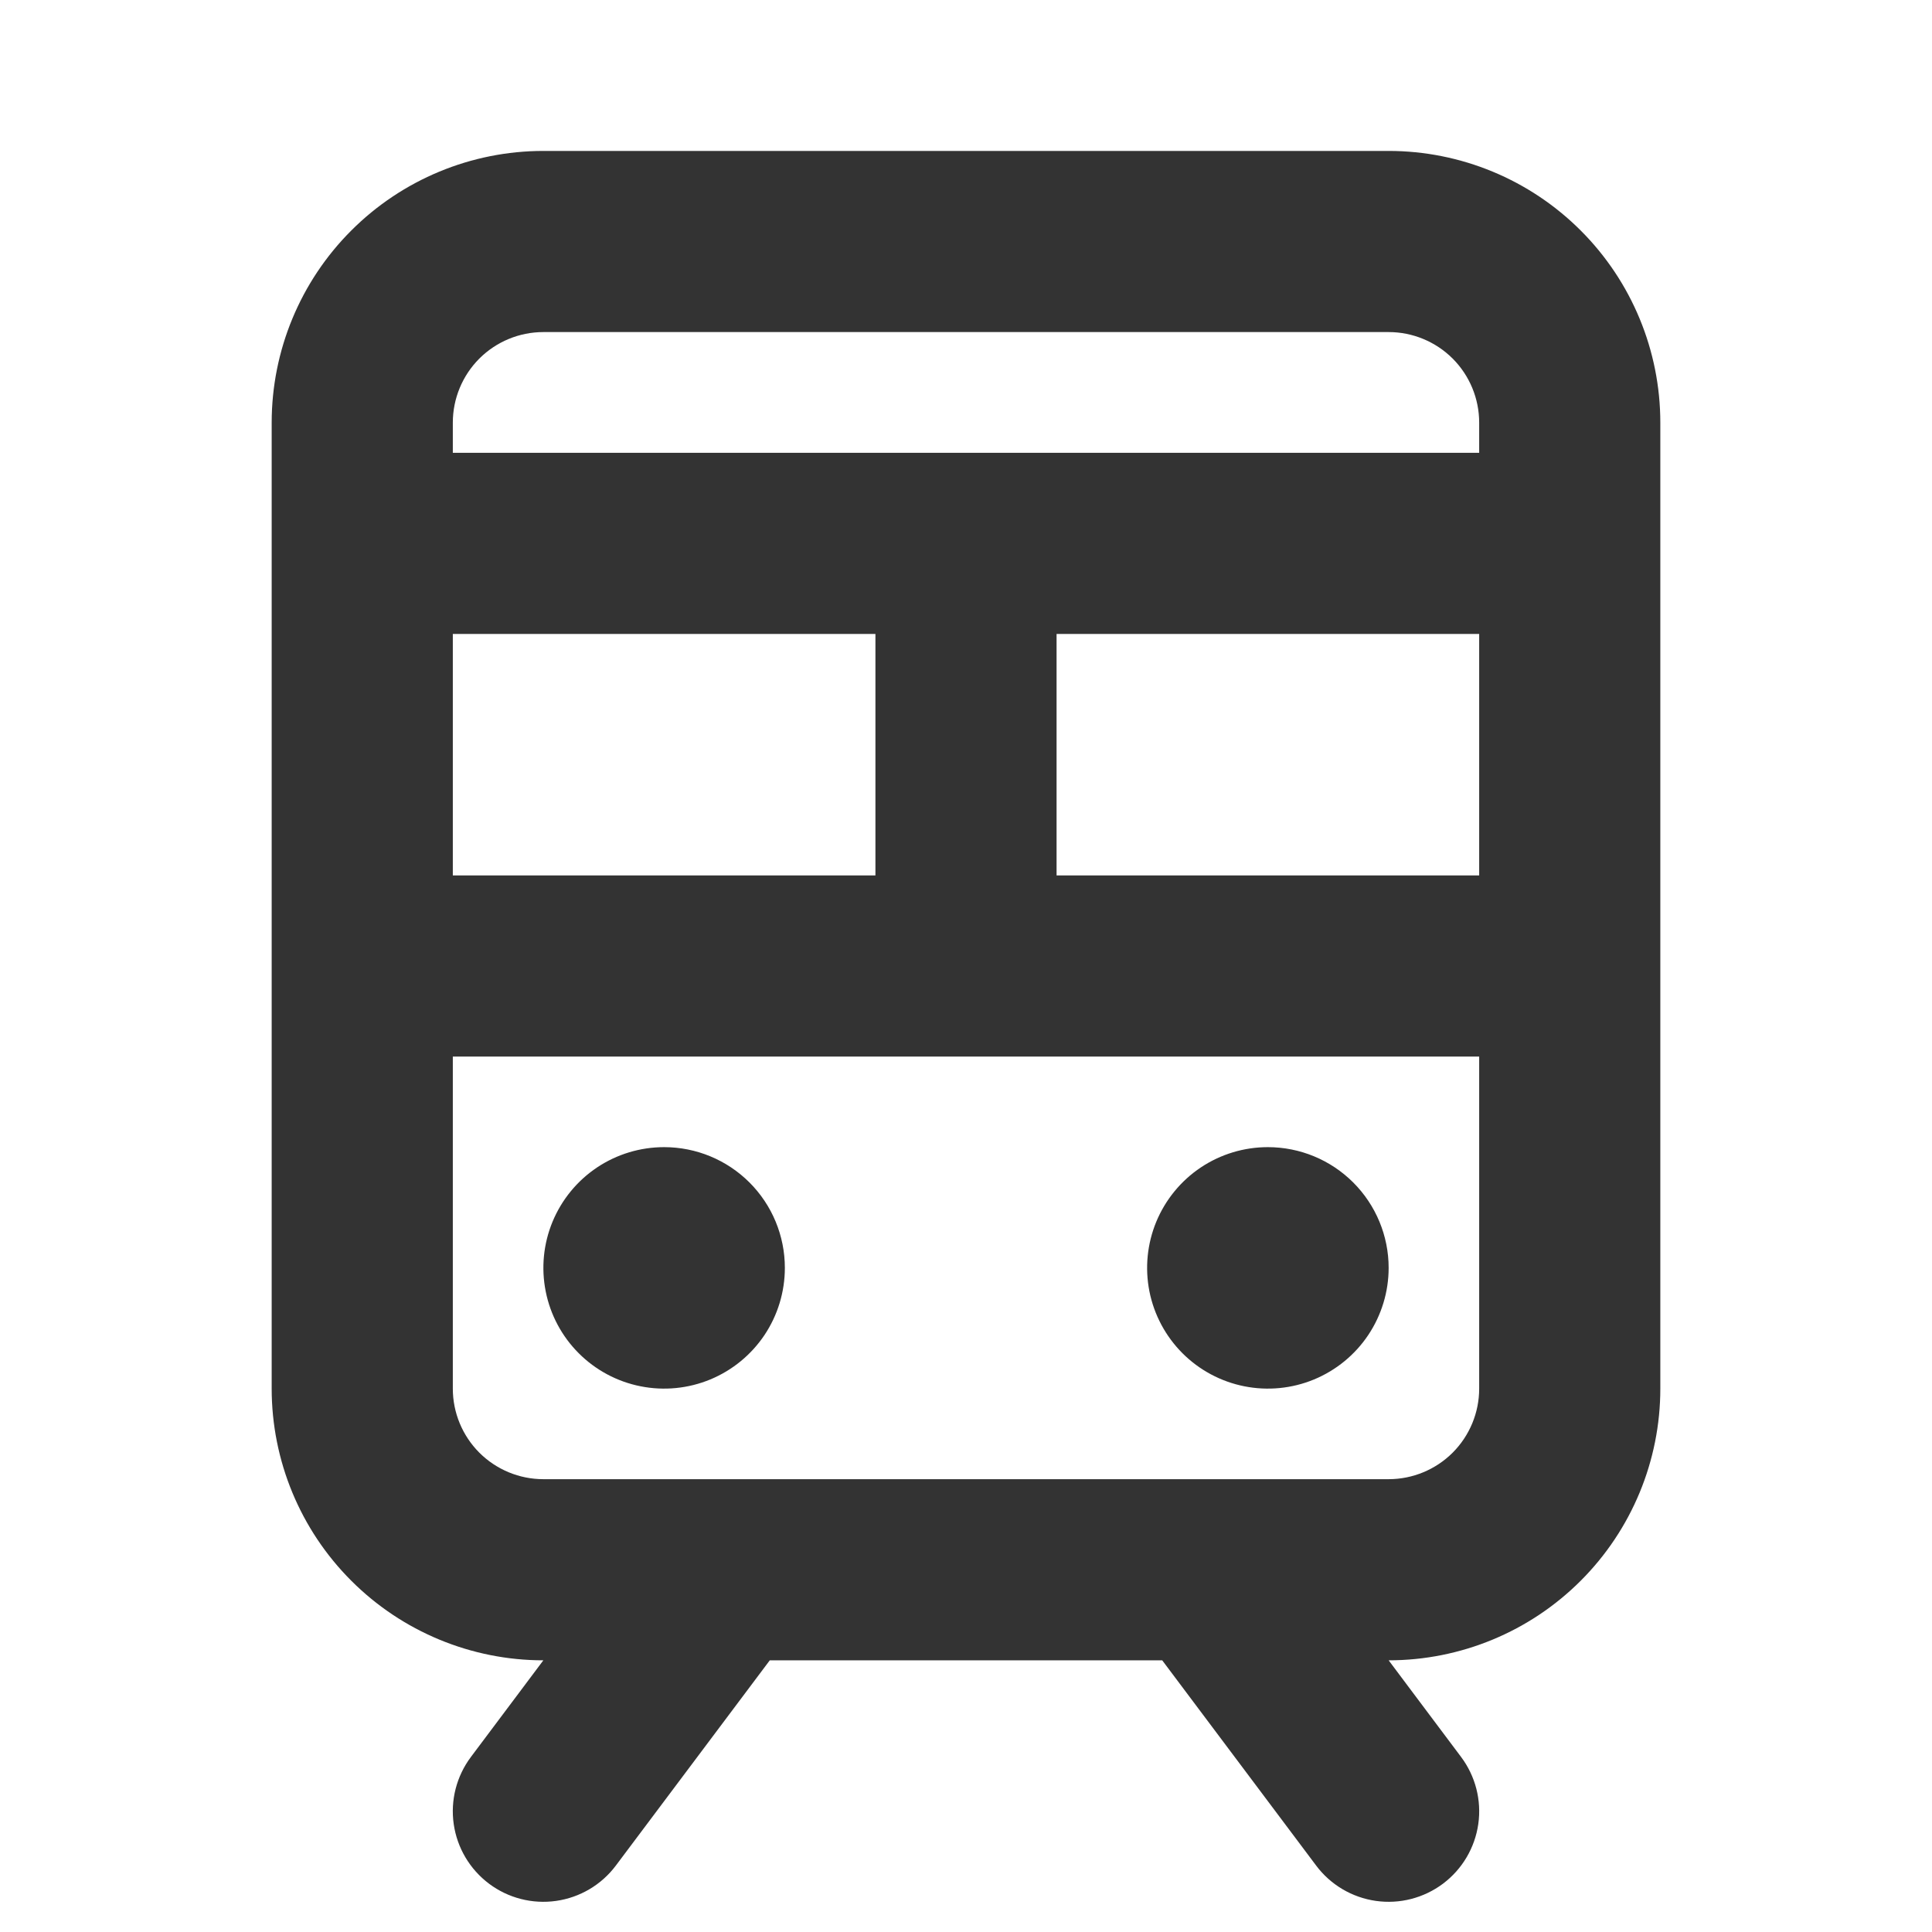 <svg width="50" height="50" viewBox="0 0 50 50" fill="none" xmlns="http://www.w3.org/2000/svg">
<path d="M35.938 3.906H14.062C12.198 3.906 10.409 4.647 9.091 5.966C7.772 7.284 7.031 9.073 7.031 10.938V35.938C7.031 37.802 7.772 39.591 9.091 40.909C10.409 42.228 12.198 42.969 14.062 42.969L12.188 45.469C11.815 45.966 11.654 46.591 11.742 47.206C11.83 47.822 12.159 48.377 12.656 48.75C13.153 49.123 13.779 49.283 14.394 49.195C15.009 49.107 15.565 48.779 15.938 48.281L19.922 42.969H30.078L34.062 48.281C34.435 48.779 34.991 49.107 35.606 49.195C36.221 49.283 36.846 49.123 37.344 48.75C37.841 48.377 38.17 47.822 38.258 47.206C38.346 46.591 38.185 45.966 37.812 45.469L35.938 42.969C37.802 42.969 39.591 42.228 40.909 40.909C42.228 39.591 42.969 37.802 42.969 35.938V10.938C42.969 9.073 42.228 7.284 40.909 5.966C39.591 4.647 37.802 3.906 35.938 3.906ZM11.719 22.656V16.406H22.656V22.656H11.719ZM27.344 16.406H38.281V22.656H27.344V16.406ZM14.062 8.594H35.938C36.559 8.594 37.155 8.841 37.595 9.28C38.034 9.72 38.281 10.316 38.281 10.938V11.719H11.719V10.938C11.719 10.316 11.966 9.72 12.405 9.28C12.845 8.841 13.441 8.594 14.062 8.594ZM35.938 38.281H14.062C13.441 38.281 12.845 38.034 12.405 37.595C11.966 37.155 11.719 36.559 11.719 35.938V27.344H38.281V35.938C38.281 36.559 38.034 37.155 37.595 37.595C37.155 38.034 36.559 38.281 35.938 38.281ZM20.312 32.812C20.312 33.431 20.129 34.035 19.786 34.549C19.442 35.063 18.954 35.463 18.383 35.7C17.812 35.936 17.184 35.998 16.578 35.877C15.972 35.757 15.415 35.459 14.978 35.022C14.541 34.585 14.243 34.028 14.123 33.422C14.002 32.816 14.064 32.188 14.3 31.617C14.537 31.046 14.937 30.558 15.451 30.214C15.965 29.871 16.569 29.688 17.188 29.688C18.016 29.688 18.811 30.017 19.397 30.603C19.983 31.189 20.312 31.984 20.312 32.812ZM35.938 32.812C35.938 33.431 35.754 34.035 35.411 34.549C35.068 35.063 34.579 35.463 34.008 35.7C33.437 35.936 32.809 35.998 32.203 35.877C31.597 35.757 31.04 35.459 30.603 35.022C30.166 34.585 29.868 34.028 29.747 33.422C29.627 32.816 29.689 32.188 29.925 31.617C30.162 31.046 30.562 30.558 31.076 30.214C31.59 29.871 32.194 29.688 32.812 29.688C33.641 29.688 34.436 30.017 35.022 30.603C35.608 31.189 35.938 31.984 35.938 32.812Z" fill="#333333"/>
</svg>
